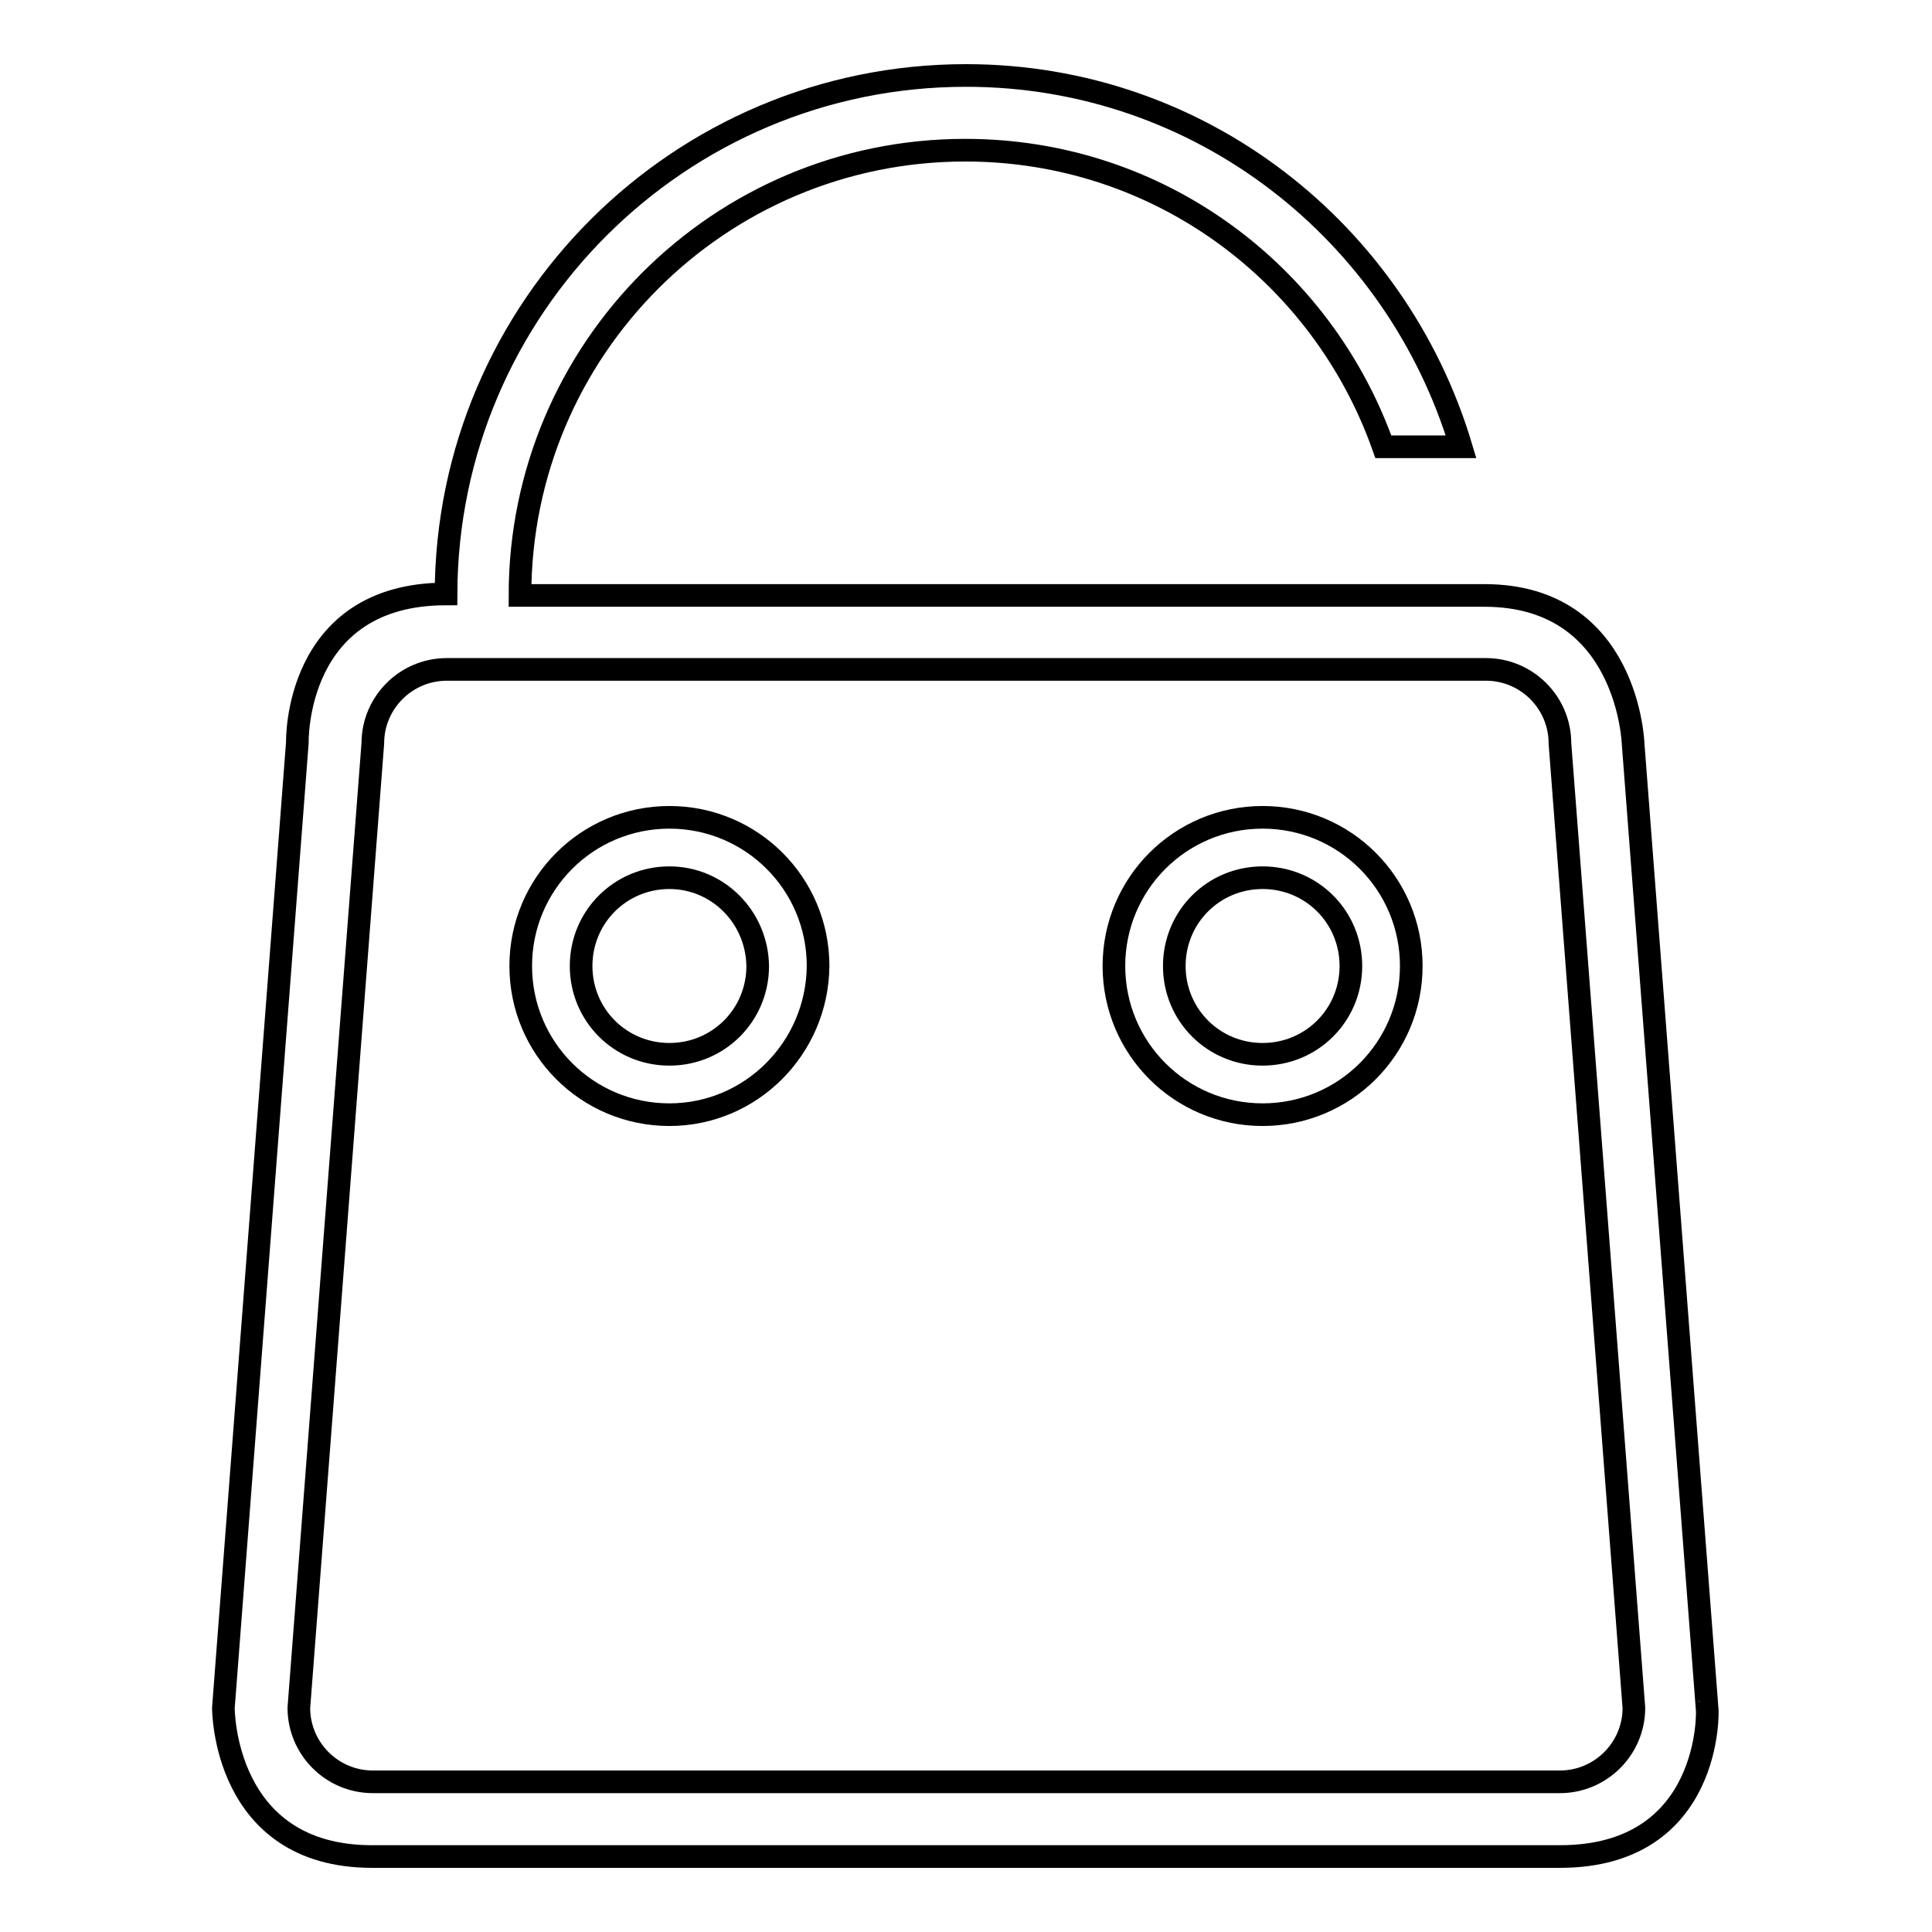 <?xml version="1.0" encoding="utf-8"?>
<!-- Svg Vector Icons : http://www.onlinewebfonts.com/icon -->
<!DOCTYPE svg PUBLIC "-//W3C//DTD SVG 1.1//EN" "http://www.w3.org/Graphics/SVG/1.1/DTD/svg11.dtd">
<svg version="1.1" xmlns="http://www.w3.org/2000/svg" xmlns:xlink="http://www.w3.org/1999/xlink" x="0px" y="0px" viewBox="0 0 256 256" enable-background="new 0 0 256 256" xml:space="preserve">
<g><g><path stroke-width="3" fill-opacity="0" stroke="#000000"  d="M206.7,246H49.3c-19.8,0-19.7-19.7-19.7-19.7l9.8-127.9c0,0-0.5-19.7,19.7-19.7l0,0C59.2,40.8,90,10,128,10c31.1,0,57.1,20.8,65.6,49.2h-10.3c-8.1-22.9-29.7-39.3-55.4-39.3c-32.6,0-59,26.4-59,59c21.5,0,67.4,0,98.3,0l0,0h29.5c19.1,0,19.7,19.7,19.7,19.7l9.8,127.8C226.3,226.3,227,246,206.7,246z M206.7,98.5c0-5.4-4.4-9.8-9.8-9.8H59.2c-5.4,0-9.8,4.4-9.8,9.8l-9.8,127.8c0,5.4,4.4,9.8,9.8,9.8h157.3c5.4,0,9.8-4.4,9.8-9.8L206.7,98.5z M167.3,147.7c-10.9,0-19.7-8.8-19.7-19.7c0-10.9,8.8-19.7,19.7-19.7c10.9,0,19.7,8.8,19.7,19.7C187,138.9,178.2,147.7,167.3,147.7z M167.3,116.3c-6.5,0-11.7,5.2-11.7,11.7c0,6.5,5.2,11.7,11.7,11.7c6.5,0,11.7-5.2,11.7-11.7C179,121.5,173.8,116.3,167.3,116.3z M88.7,147.7c-10.9,0-19.7-8.8-19.7-19.7c0-10.9,8.8-19.7,19.7-19.7c10.9,0,19.7,8.8,19.7,19.7C108.3,138.9,99.5,147.7,88.7,147.7z M88.7,116.3c-6.5,0-11.7,5.2-11.7,11.7c0,6.5,5.2,11.7,11.7,11.7c6.5,0,11.7-5.2,11.7-11.7C100.3,121.5,95.1,116.3,88.7,116.3z"/></g></g>
</svg>